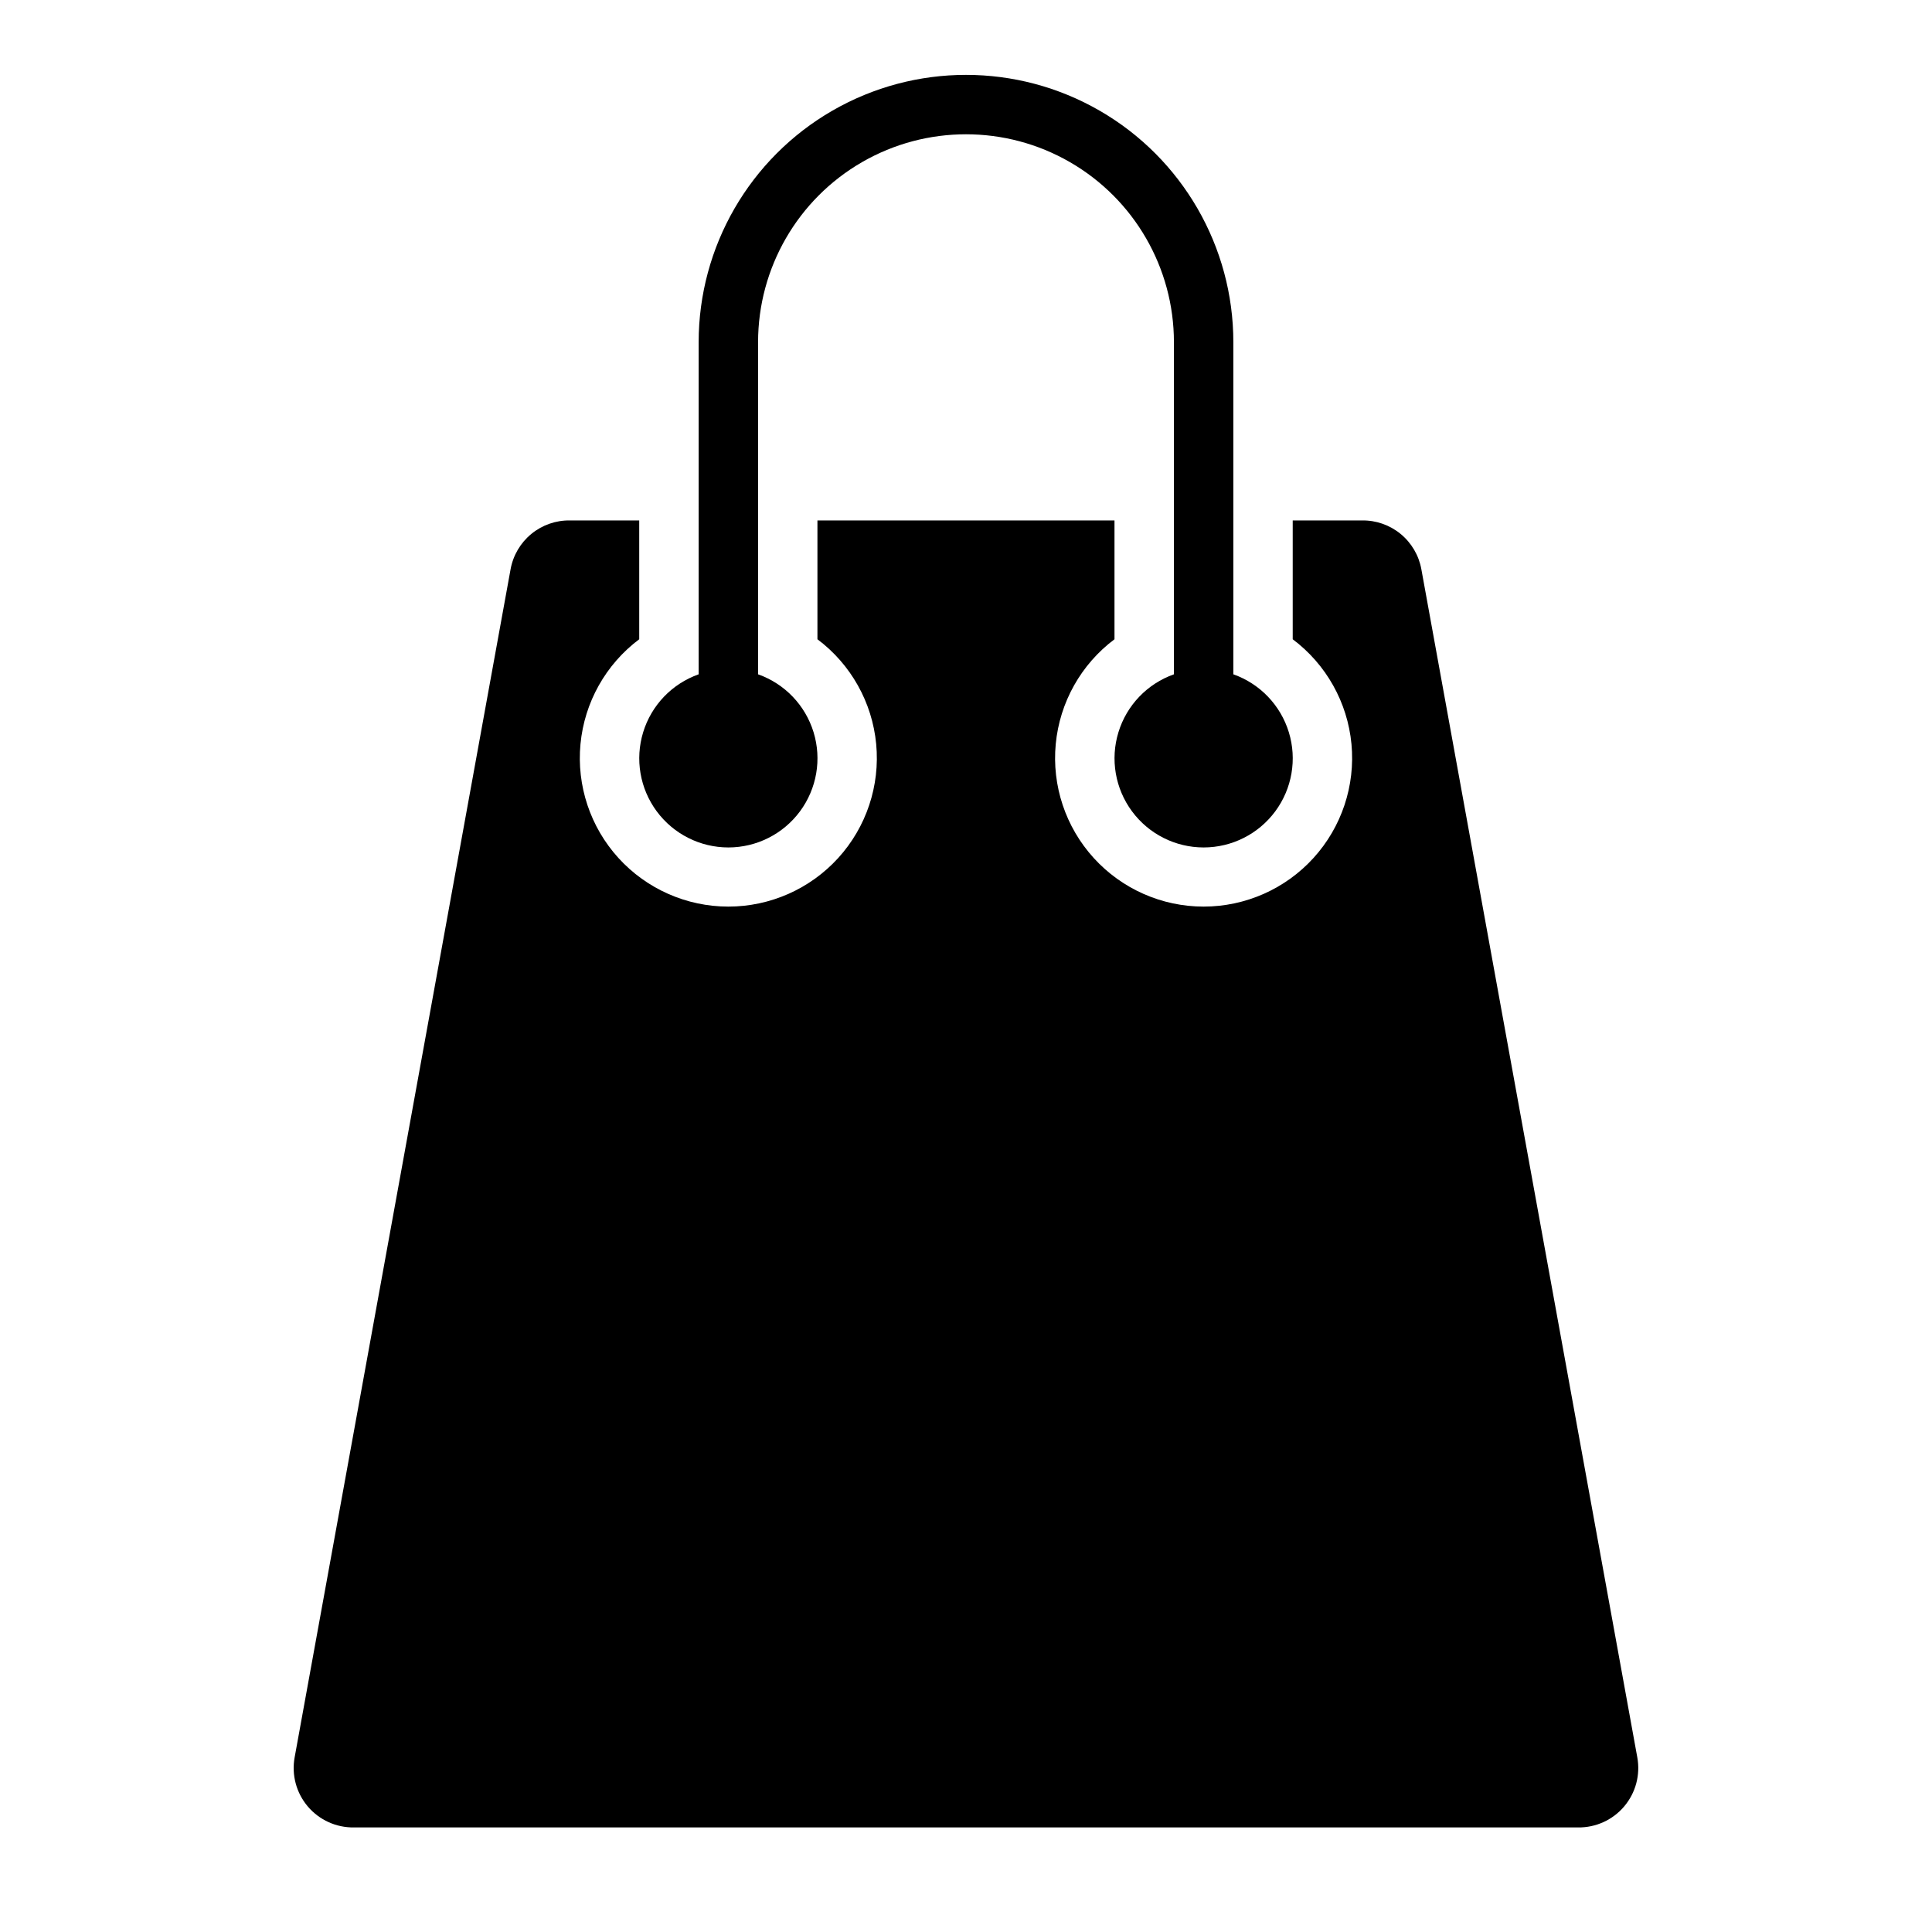 <?xml version="1.0" encoding="UTF-8"?>
<!-- Uploaded to: SVG Repo, www.svgrepo.com, Generator: SVG Repo Mixer Tools -->
<svg fill="#000000" width="800px" height="800px" version="1.1" viewBox="144 144 512 512" xmlns="http://www.w3.org/2000/svg">
 <g>
  <path d="m562.16 628.29h-324.33c-4.719 0.074-9.219-1.965-12.27-5.566-3.051-3.598-4.324-8.375-3.477-13.012l57.23-314.88c0.672-3.668 2.621-6.977 5.504-9.344 2.883-2.363 6.512-3.629 10.238-3.566h18.344v31.488c-8.867 6.652-14.52 16.734-15.566 27.77-1.047 11.035 2.606 22.004 10.066 30.203 7.457 8.199 18.031 12.875 29.117 12.875 11.086 0 21.656-4.676 29.117-12.875 7.457-8.199 11.113-19.168 10.066-30.203-1.047-11.035-6.699-21.117-15.57-27.77v-31.488h78.723v31.488c-8.871 6.652-14.523 16.734-15.57 27.77-1.047 11.035 2.609 22.004 10.07 30.203 7.457 8.199 18.031 12.875 29.117 12.875 11.082 0 21.656-4.676 29.113-12.875 7.461-8.199 11.117-19.168 10.07-30.203-1.047-11.035-6.699-21.117-15.57-27.77v-31.488h18.344c3.727-0.062 7.356 1.203 10.238 3.566 2.883 2.367 4.836 5.676 5.504 9.344l57.23 314.88c0.852 4.637-0.426 9.414-3.477 13.012-3.047 3.602-7.551 5.641-12.266 5.566z"/>
  <path d="m470.85 322.7v-88.008c0-25.312-13.504-48.703-35.426-61.359-21.918-12.652-48.926-12.652-70.848 0-21.922 12.656-35.426 36.047-35.426 61.359v88.008c-7.059 2.496-12.516 8.191-14.707 15.352s-0.859 14.938 3.594 20.957c4.453 6.019 11.5 9.574 18.988 9.574 7.488 0 14.531-3.555 18.984-9.574 4.453-6.019 5.789-13.797 3.598-20.957-2.191-7.16-7.652-12.855-14.711-15.352v-88.008c0-19.688 10.504-37.879 27.551-47.723 17.051-9.844 38.055-9.844 55.105 0s27.551 28.035 27.551 47.723v88.008c-7.059 2.496-12.516 8.191-14.707 15.352-2.195 7.16-0.859 14.938 3.594 20.957 4.453 6.019 11.496 9.574 18.988 9.574 7.488 0 14.531-3.555 18.984-9.574 4.453-6.019 5.789-13.797 3.594-20.957-2.191-7.16-7.648-12.855-14.707-15.352z"/>
 </g>
</svg>